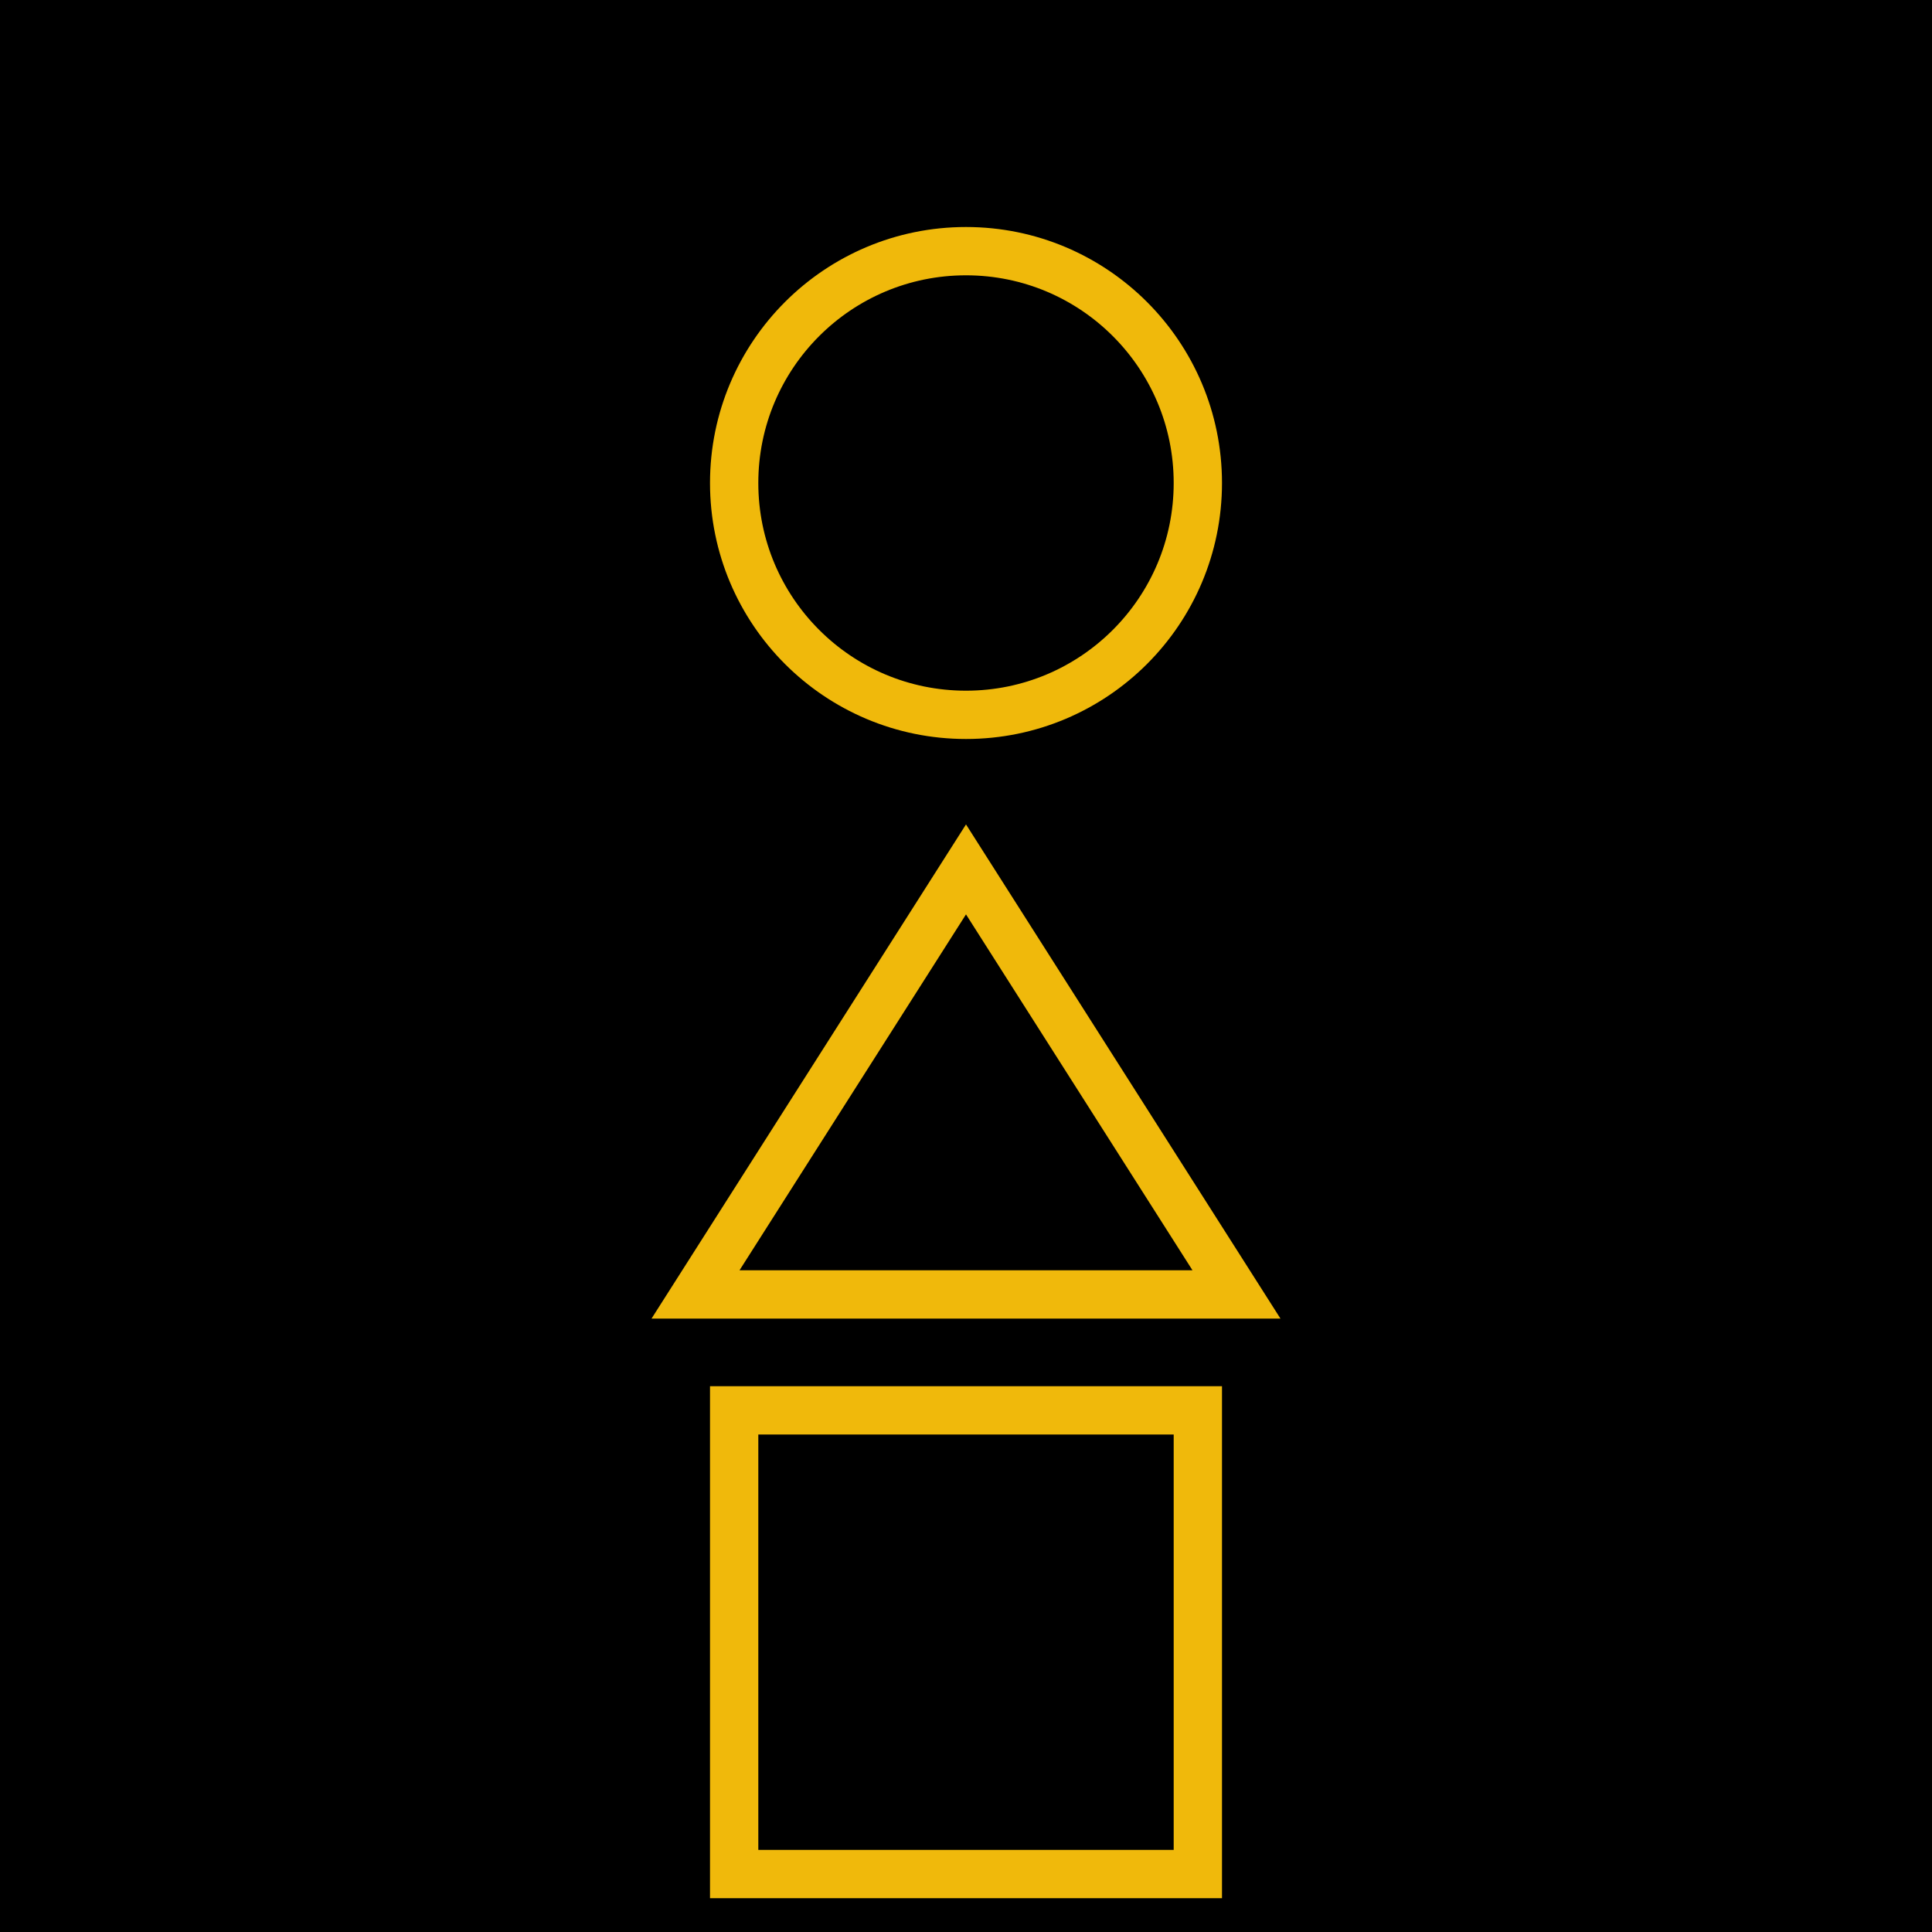 <svg xmlns="http://www.w3.org/2000/svg" viewBox="0 0 100 100">
  <rect width="100" height="100" fill="#000000"/>

  <!-- Circle -->
  <circle cx="50" cy="25" r="12" fill="none" stroke="#F0B90B" stroke-width="2.5"/>

  <!-- Triangle -->
  <path d="M 50 45 L 64 67 L 36 67 Z" fill="none" stroke="#F0B90B" stroke-width="2.5"/>

  <!-- Square -->
  <rect x="38" y="73" width="24" height="24" fill="none" stroke="#F0B90B" stroke-width="2.5"/>
</svg>
